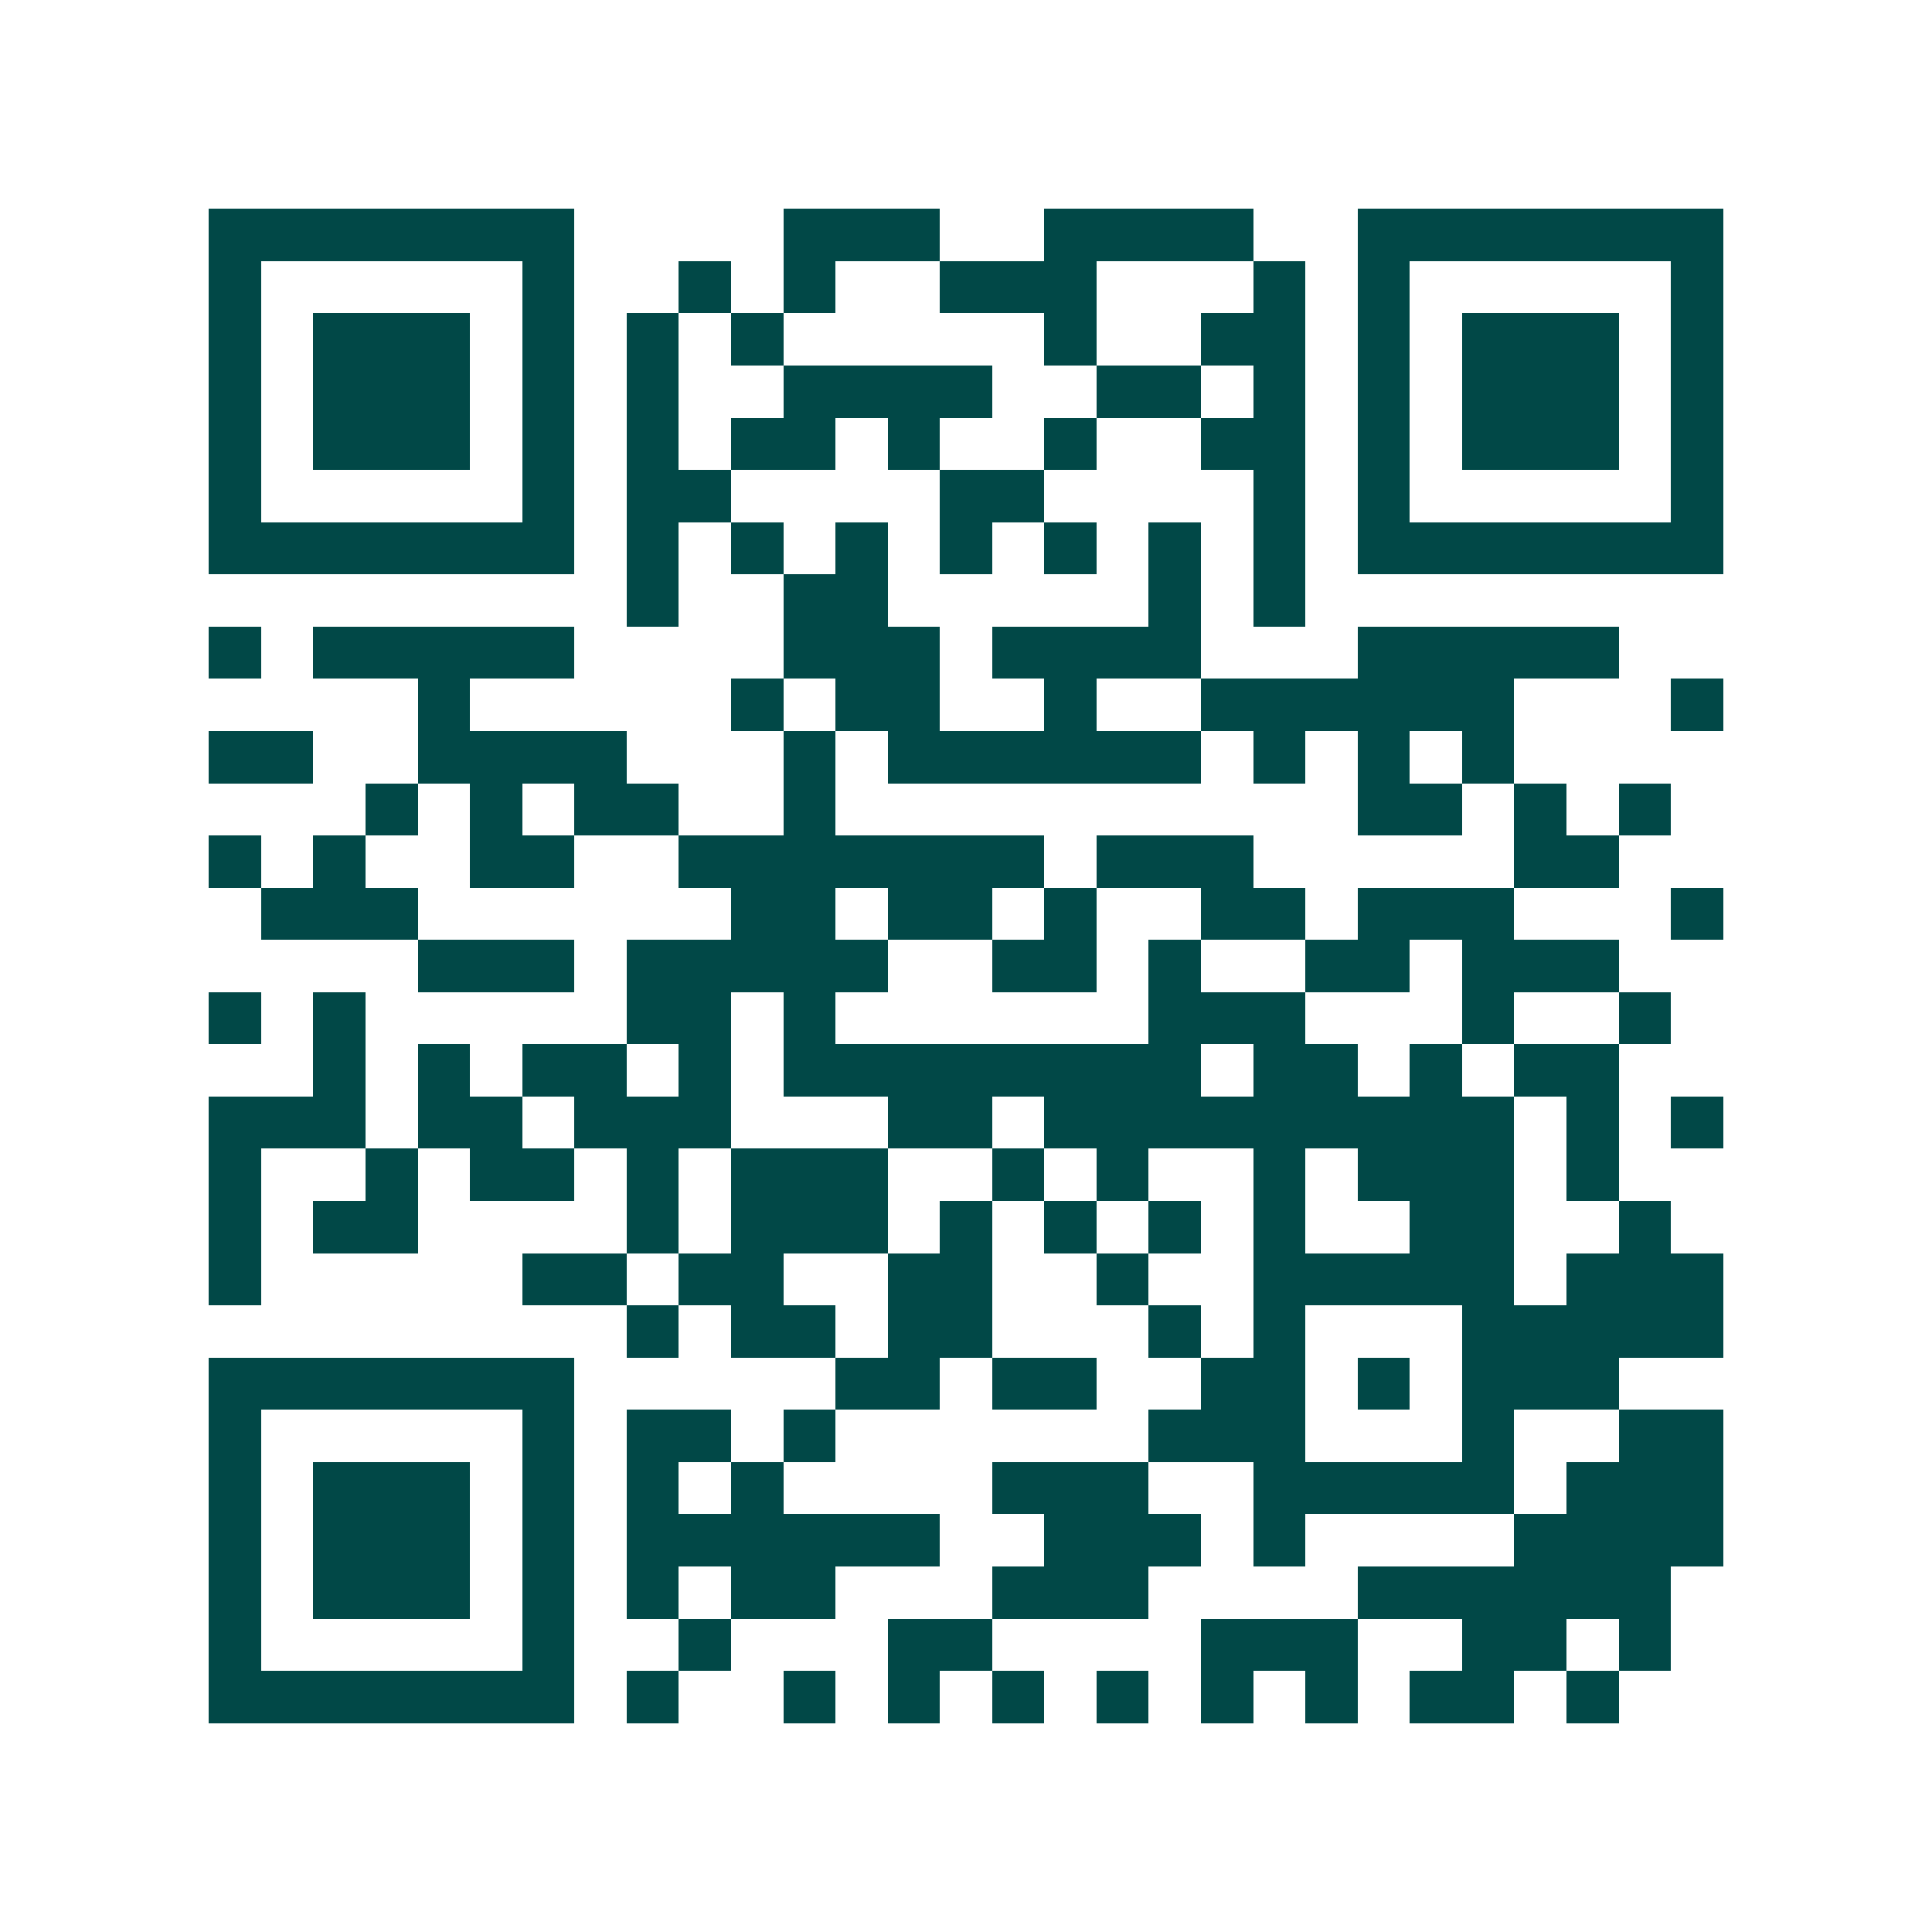 <svg xmlns="http://www.w3.org/2000/svg" width="200" height="200" viewBox="0 0 37 37" shape-rendering="crispEdges"><path fill="#ffffff" d="M0 0h37v37H0z"/><path stroke="#014847" d="M4 4.5h7m4 0h3m2 0h4m2 0h7M4 5.5h1m5 0h1m2 0h1m1 0h1m2 0h3m3 0h1m1 0h1m5 0h1M4 6.5h1m1 0h3m1 0h1m1 0h1m1 0h1m5 0h1m2 0h2m1 0h1m1 0h3m1 0h1M4 7.5h1m1 0h3m1 0h1m1 0h1m2 0h4m2 0h2m1 0h1m1 0h1m1 0h3m1 0h1M4 8.5h1m1 0h3m1 0h1m1 0h1m1 0h2m1 0h1m2 0h1m2 0h2m1 0h1m1 0h3m1 0h1M4 9.5h1m5 0h1m1 0h2m4 0h2m4 0h1m1 0h1m5 0h1M4 10.5h7m1 0h1m1 0h1m1 0h1m1 0h1m1 0h1m1 0h1m1 0h1m1 0h7M12 11.5h1m2 0h2m5 0h1m1 0h1M4 12.5h1m1 0h5m4 0h3m1 0h4m3 0h5M8 13.5h1m5 0h1m1 0h2m2 0h1m2 0h6m3 0h1M4 14.5h2m2 0h4m3 0h1m1 0h6m1 0h1m1 0h1m1 0h1M7 15.5h1m1 0h1m1 0h2m2 0h1m10 0h2m1 0h1m1 0h1M4 16.5h1m1 0h1m2 0h2m2 0h7m1 0h3m5 0h2M5 17.5h3m6 0h2m1 0h2m1 0h1m2 0h2m1 0h3m3 0h1M8 18.5h3m1 0h5m2 0h2m1 0h1m2 0h2m1 0h3M4 19.5h1m1 0h1m5 0h2m1 0h1m6 0h3m3 0h1m2 0h1M6 20.5h1m1 0h1m1 0h2m1 0h1m1 0h8m1 0h2m1 0h1m1 0h2M4 21.5h3m1 0h2m1 0h3m3 0h2m1 0h9m1 0h1m1 0h1M4 22.5h1m2 0h1m1 0h2m1 0h1m1 0h3m2 0h1m1 0h1m2 0h1m1 0h3m1 0h1M4 23.5h1m1 0h2m4 0h1m1 0h3m1 0h1m1 0h1m1 0h1m1 0h1m2 0h2m2 0h1M4 24.5h1m5 0h2m1 0h2m2 0h2m2 0h1m2 0h5m1 0h3M12 25.5h1m1 0h2m1 0h2m3 0h1m1 0h1m3 0h5M4 26.5h7m5 0h2m1 0h2m2 0h2m1 0h1m1 0h3M4 27.5h1m5 0h1m1 0h2m1 0h1m6 0h3m3 0h1m2 0h2M4 28.5h1m1 0h3m1 0h1m1 0h1m1 0h1m4 0h3m2 0h5m1 0h3M4 29.5h1m1 0h3m1 0h1m1 0h6m2 0h3m1 0h1m4 0h4M4 30.5h1m1 0h3m1 0h1m1 0h1m1 0h2m3 0h3m4 0h6M4 31.5h1m5 0h1m2 0h1m3 0h2m4 0h3m2 0h2m1 0h1M4 32.5h7m1 0h1m2 0h1m1 0h1m1 0h1m1 0h1m1 0h1m1 0h1m1 0h2m1 0h1"/></svg>
